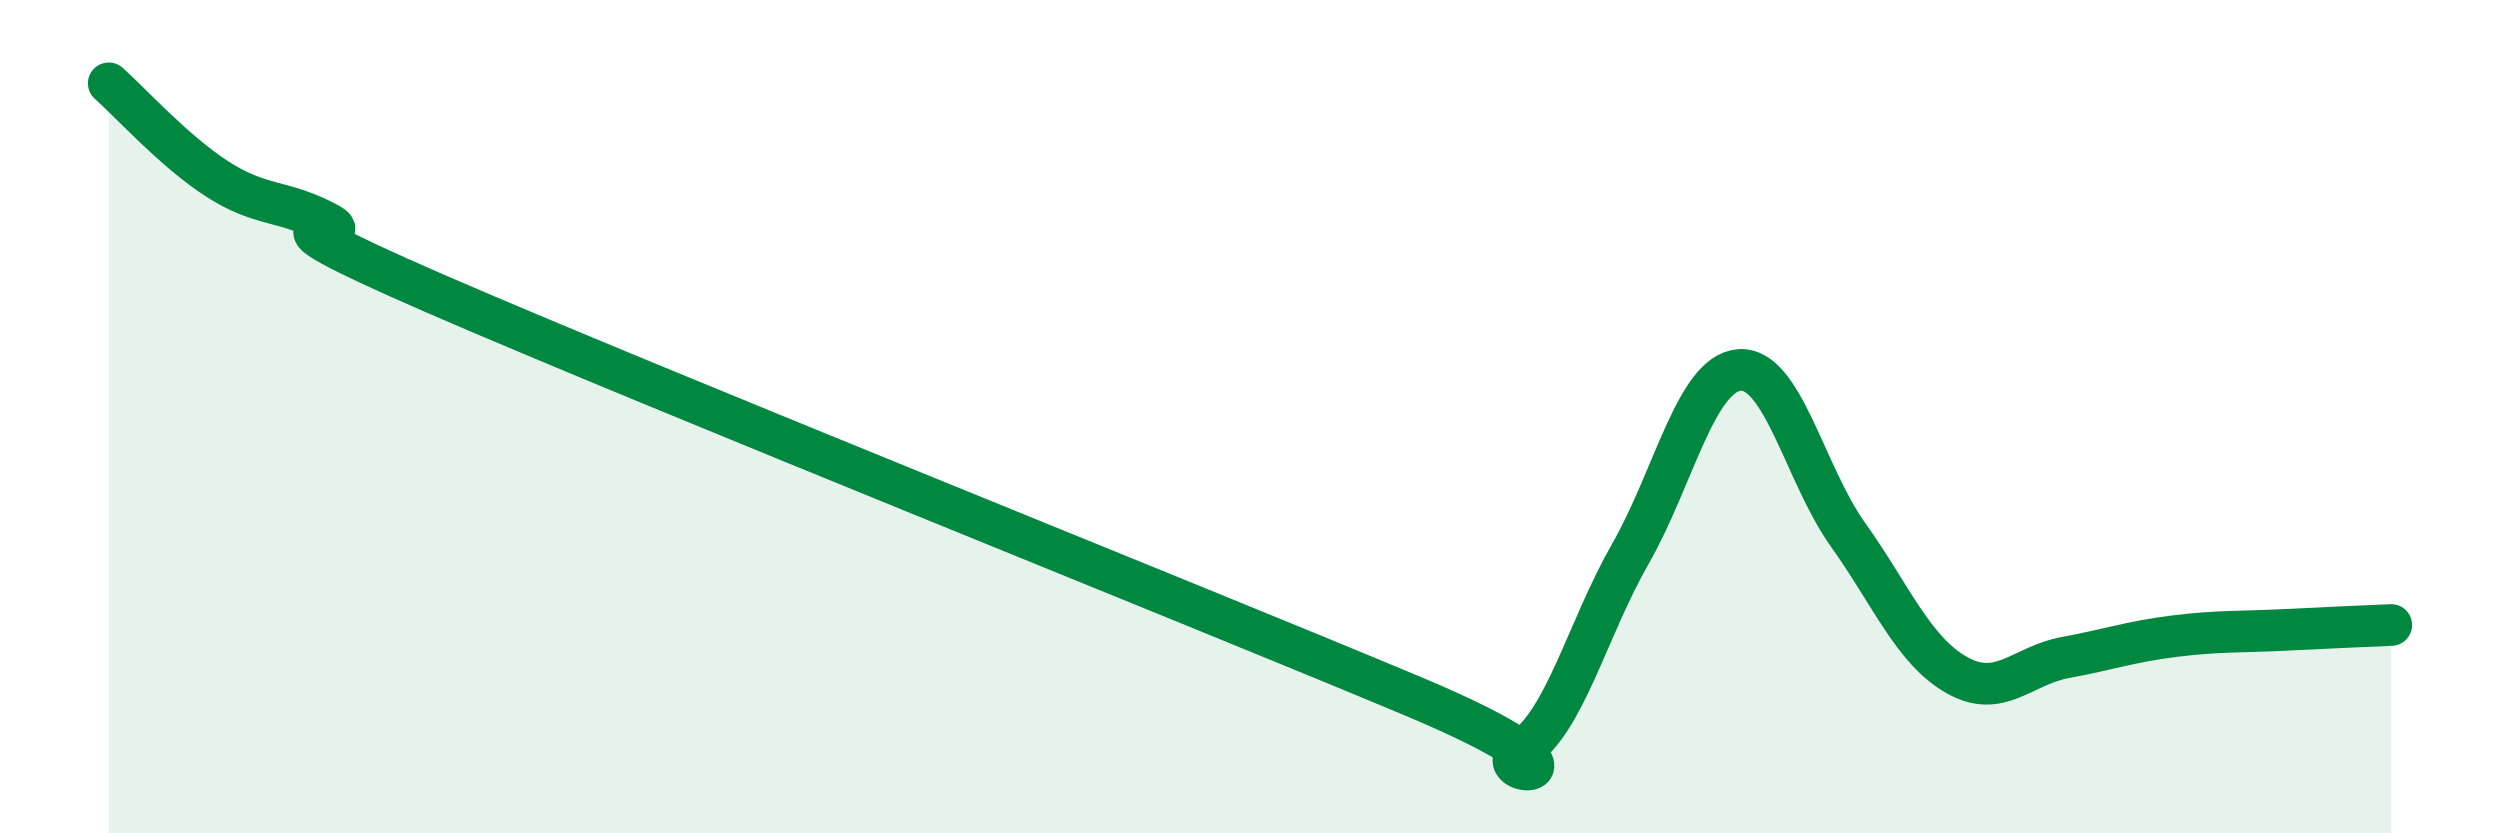 
    <svg width="60" height="20" viewBox="0 0 60 20" xmlns="http://www.w3.org/2000/svg">
      <path
        d="M 2.61,2 C 3.13,2.46 4.18,3.63 5.22,4.3 C 6.26,4.97 6.79,4.79 7.83,5.34 C 8.87,5.89 5.21,4.77 10.43,7.04 C 15.65,9.31 28.69,14.52 33.91,16.71 C 39.13,18.9 35.48,18.68 36.52,18 C 37.56,17.32 38.09,15.11 39.13,13.29 C 40.17,11.47 40.7,8.97 41.74,8.88 C 42.78,8.79 43.31,11.37 44.35,12.83 C 45.39,14.29 45.92,15.61 46.96,16.2 C 48,16.79 48.53,15.97 49.57,15.78 C 50.61,15.59 51.13,15.4 52.17,15.27 C 53.21,15.14 53.74,15.17 54.78,15.12 C 55.82,15.07 56.87,15.02 57.39,15L57.39 20L2.61 20Z"
        fill="#008740"
        opacity="0.1"
        stroke-linecap="round"
        stroke-linejoin="round"
      />
      <path
        d="M 2.61,2 C 3.13,2.46 4.18,3.63 5.22,4.3 C 6.26,4.97 6.79,4.79 7.83,5.34 C 8.87,5.89 5.21,4.77 10.43,7.04 C 15.65,9.31 28.69,14.52 33.91,16.71 C 39.13,18.9 35.48,18.68 36.52,18 C 37.56,17.32 38.09,15.11 39.13,13.29 C 40.17,11.47 40.7,8.97 41.74,8.88 C 42.78,8.79 43.31,11.37 44.35,12.83 C 45.39,14.29 45.92,15.61 46.96,16.2 C 48,16.79 48.53,15.97 49.57,15.78 C 50.61,15.59 51.13,15.4 52.17,15.27 C 53.21,15.14 53.74,15.17 54.78,15.12 C 55.82,15.07 56.87,15.02 57.39,15"
        stroke="#008740"
        stroke-width="1"
        fill="none"
        stroke-linecap="round"
        stroke-linejoin="round"
      />
    </svg>
  